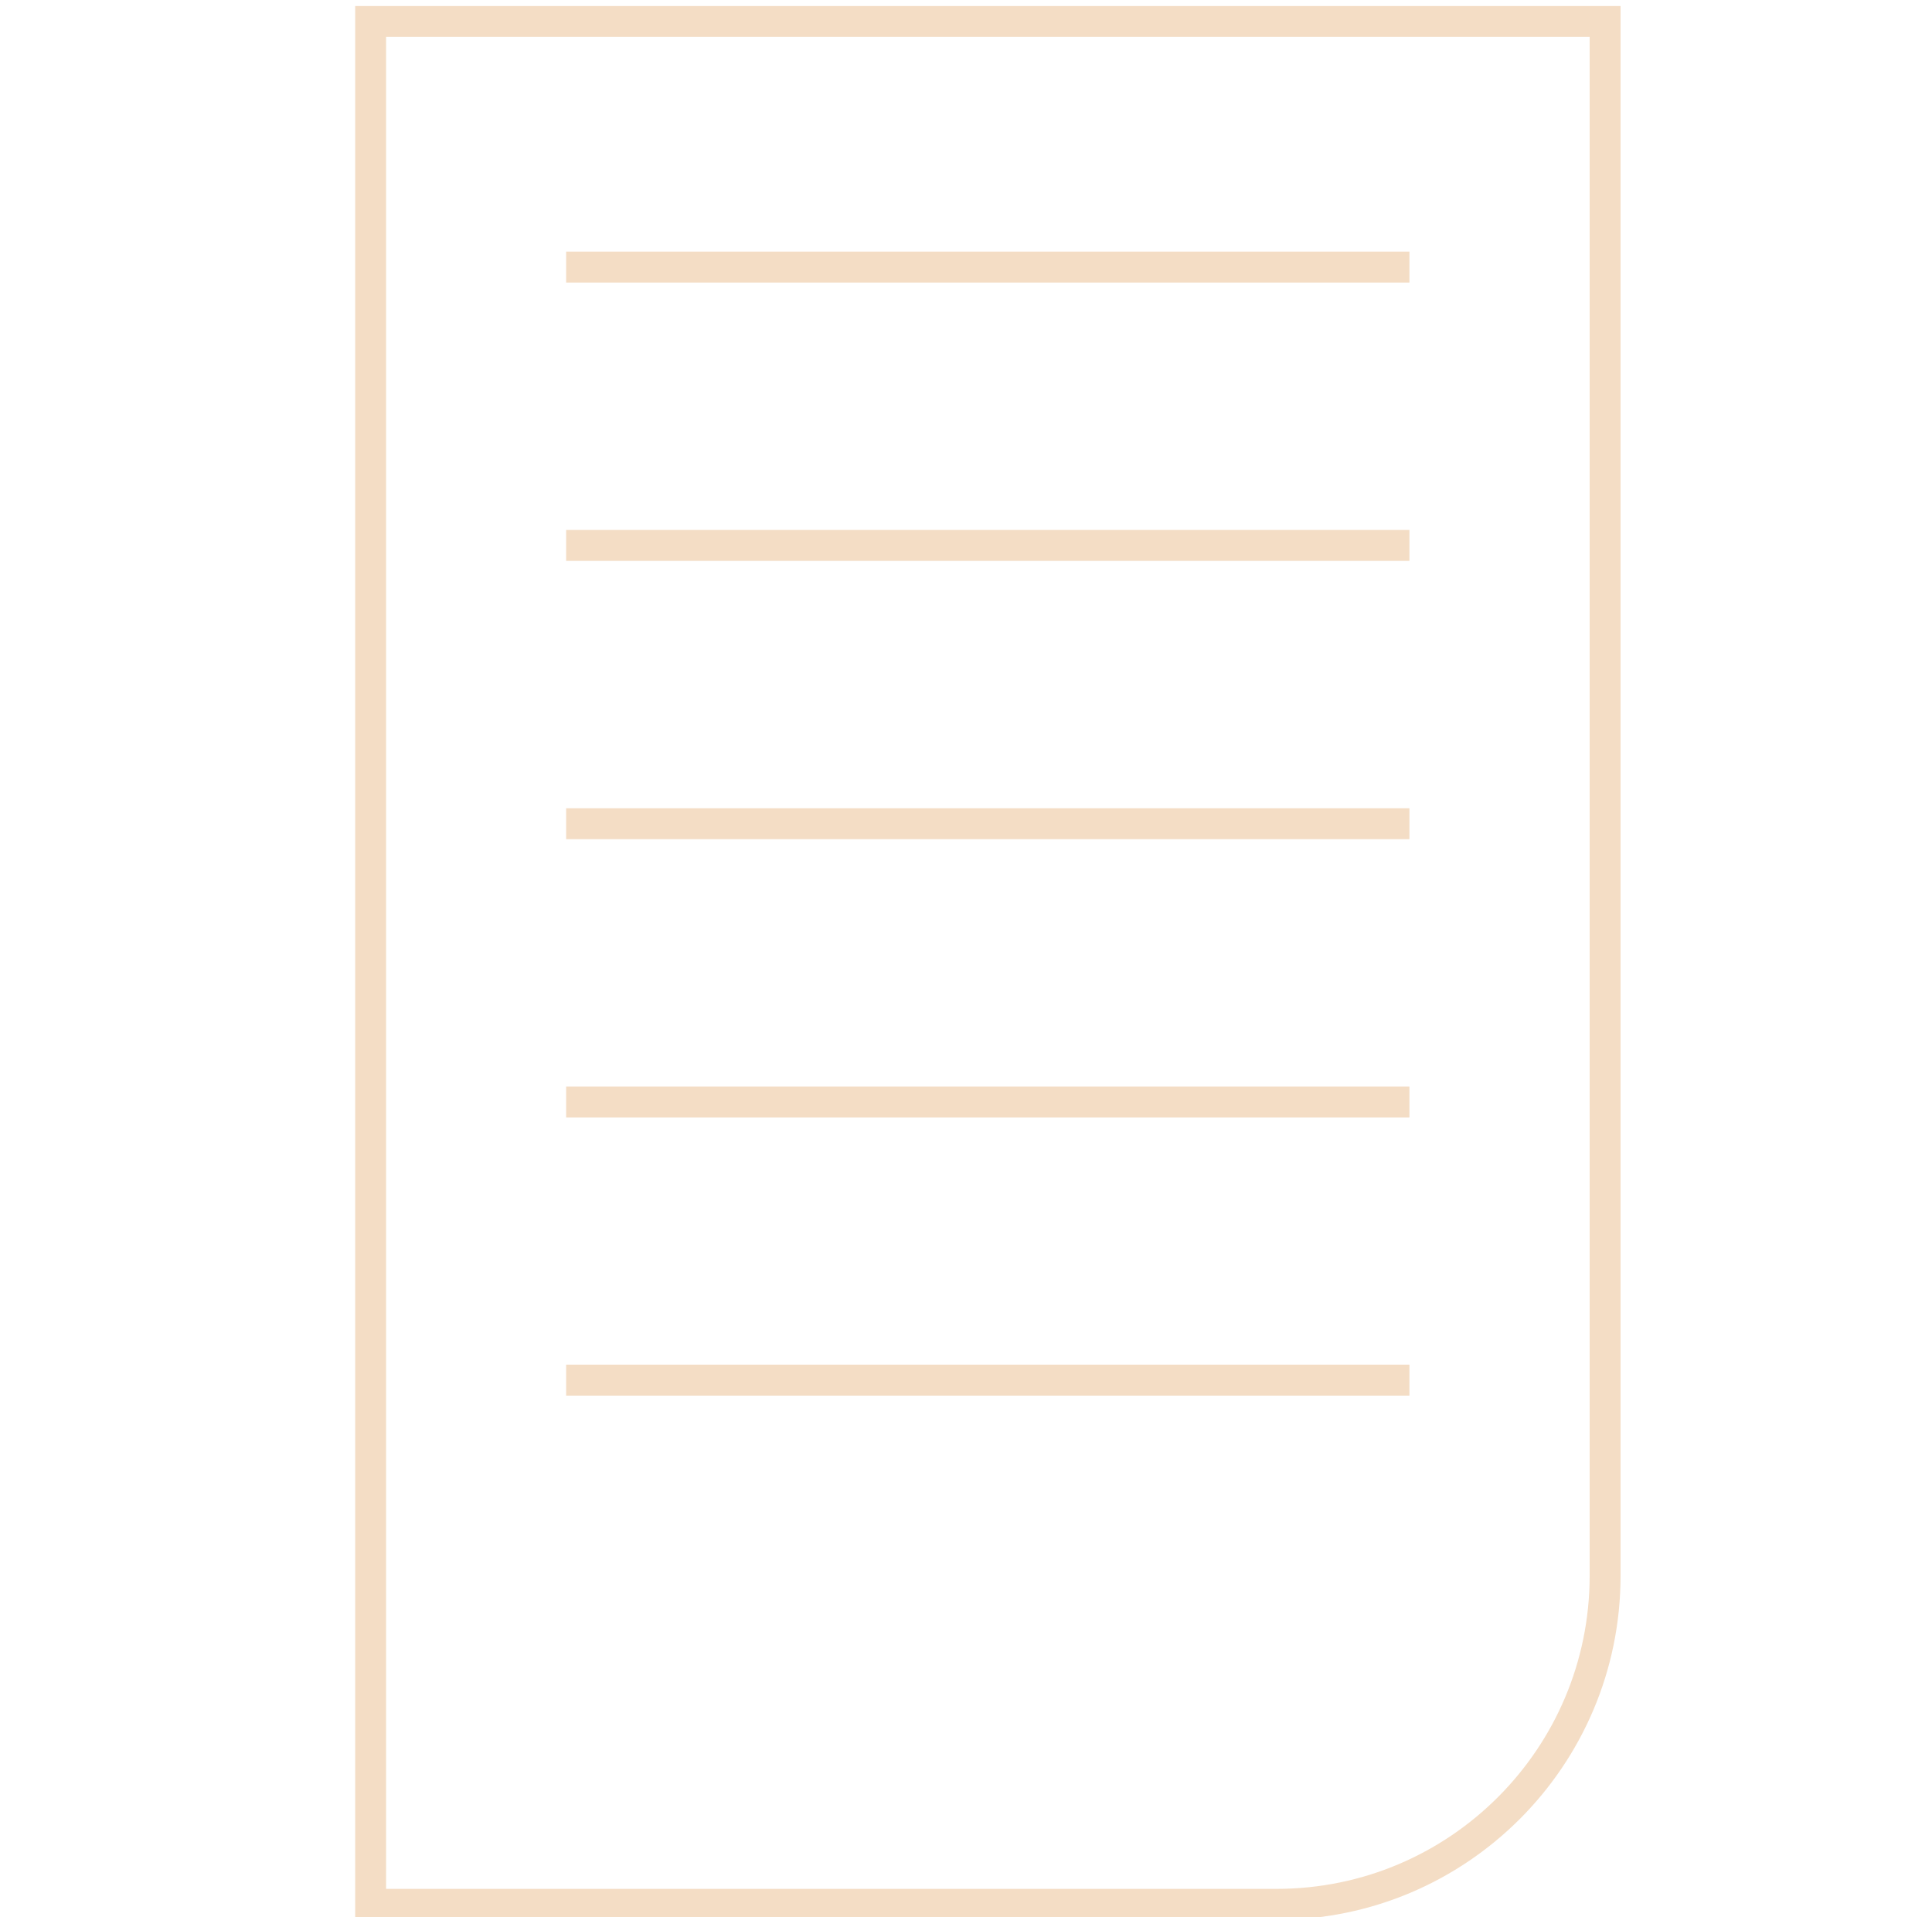 <?xml version="1.0" encoding="UTF-8"?> <svg xmlns="http://www.w3.org/2000/svg" width="125" height="124" viewBox="0 0 125 124" fill="none"><g id="icoon doelstelling" clip-path="url(#clip0_1588_588)"><path id="Vector" d="M23.98 1.39H103.85V101.93C103.85 113.66 94.331 123.18 82.6 123.18H23.98V1.39Z" stroke="#F4DDC5" stroke-width="2" stroke-miterlimit="10"></path><path id="Vector_2" d="M36.629 17.28H91.189" stroke="#F4DDC5" stroke-width="2" stroke-miterlimit="10"></path><path id="Vector_3" d="M36.629 35.28H91.189" stroke="#F4DDC5" stroke-width="2" stroke-miterlimit="10"></path><path id="Vector_4" d="M36.629 53.28H91.189" stroke="#F4DDC5" stroke-width="2" stroke-miterlimit="10"></path><path id="Vector_5" d="M36.629 71.28H91.189" stroke="#F4DDC5" stroke-width="2" stroke-miterlimit="10"></path><path id="Vector_6" d="M36.629 89.28H91.189" stroke="#F4DDC5" stroke-width="2" stroke-miterlimit="10"></path></g><defs><clipPath id="clip0_1588_588"><rect width="124" height="124" fill="white" transform="translate(0.5)"></rect></clipPath></defs></svg> 